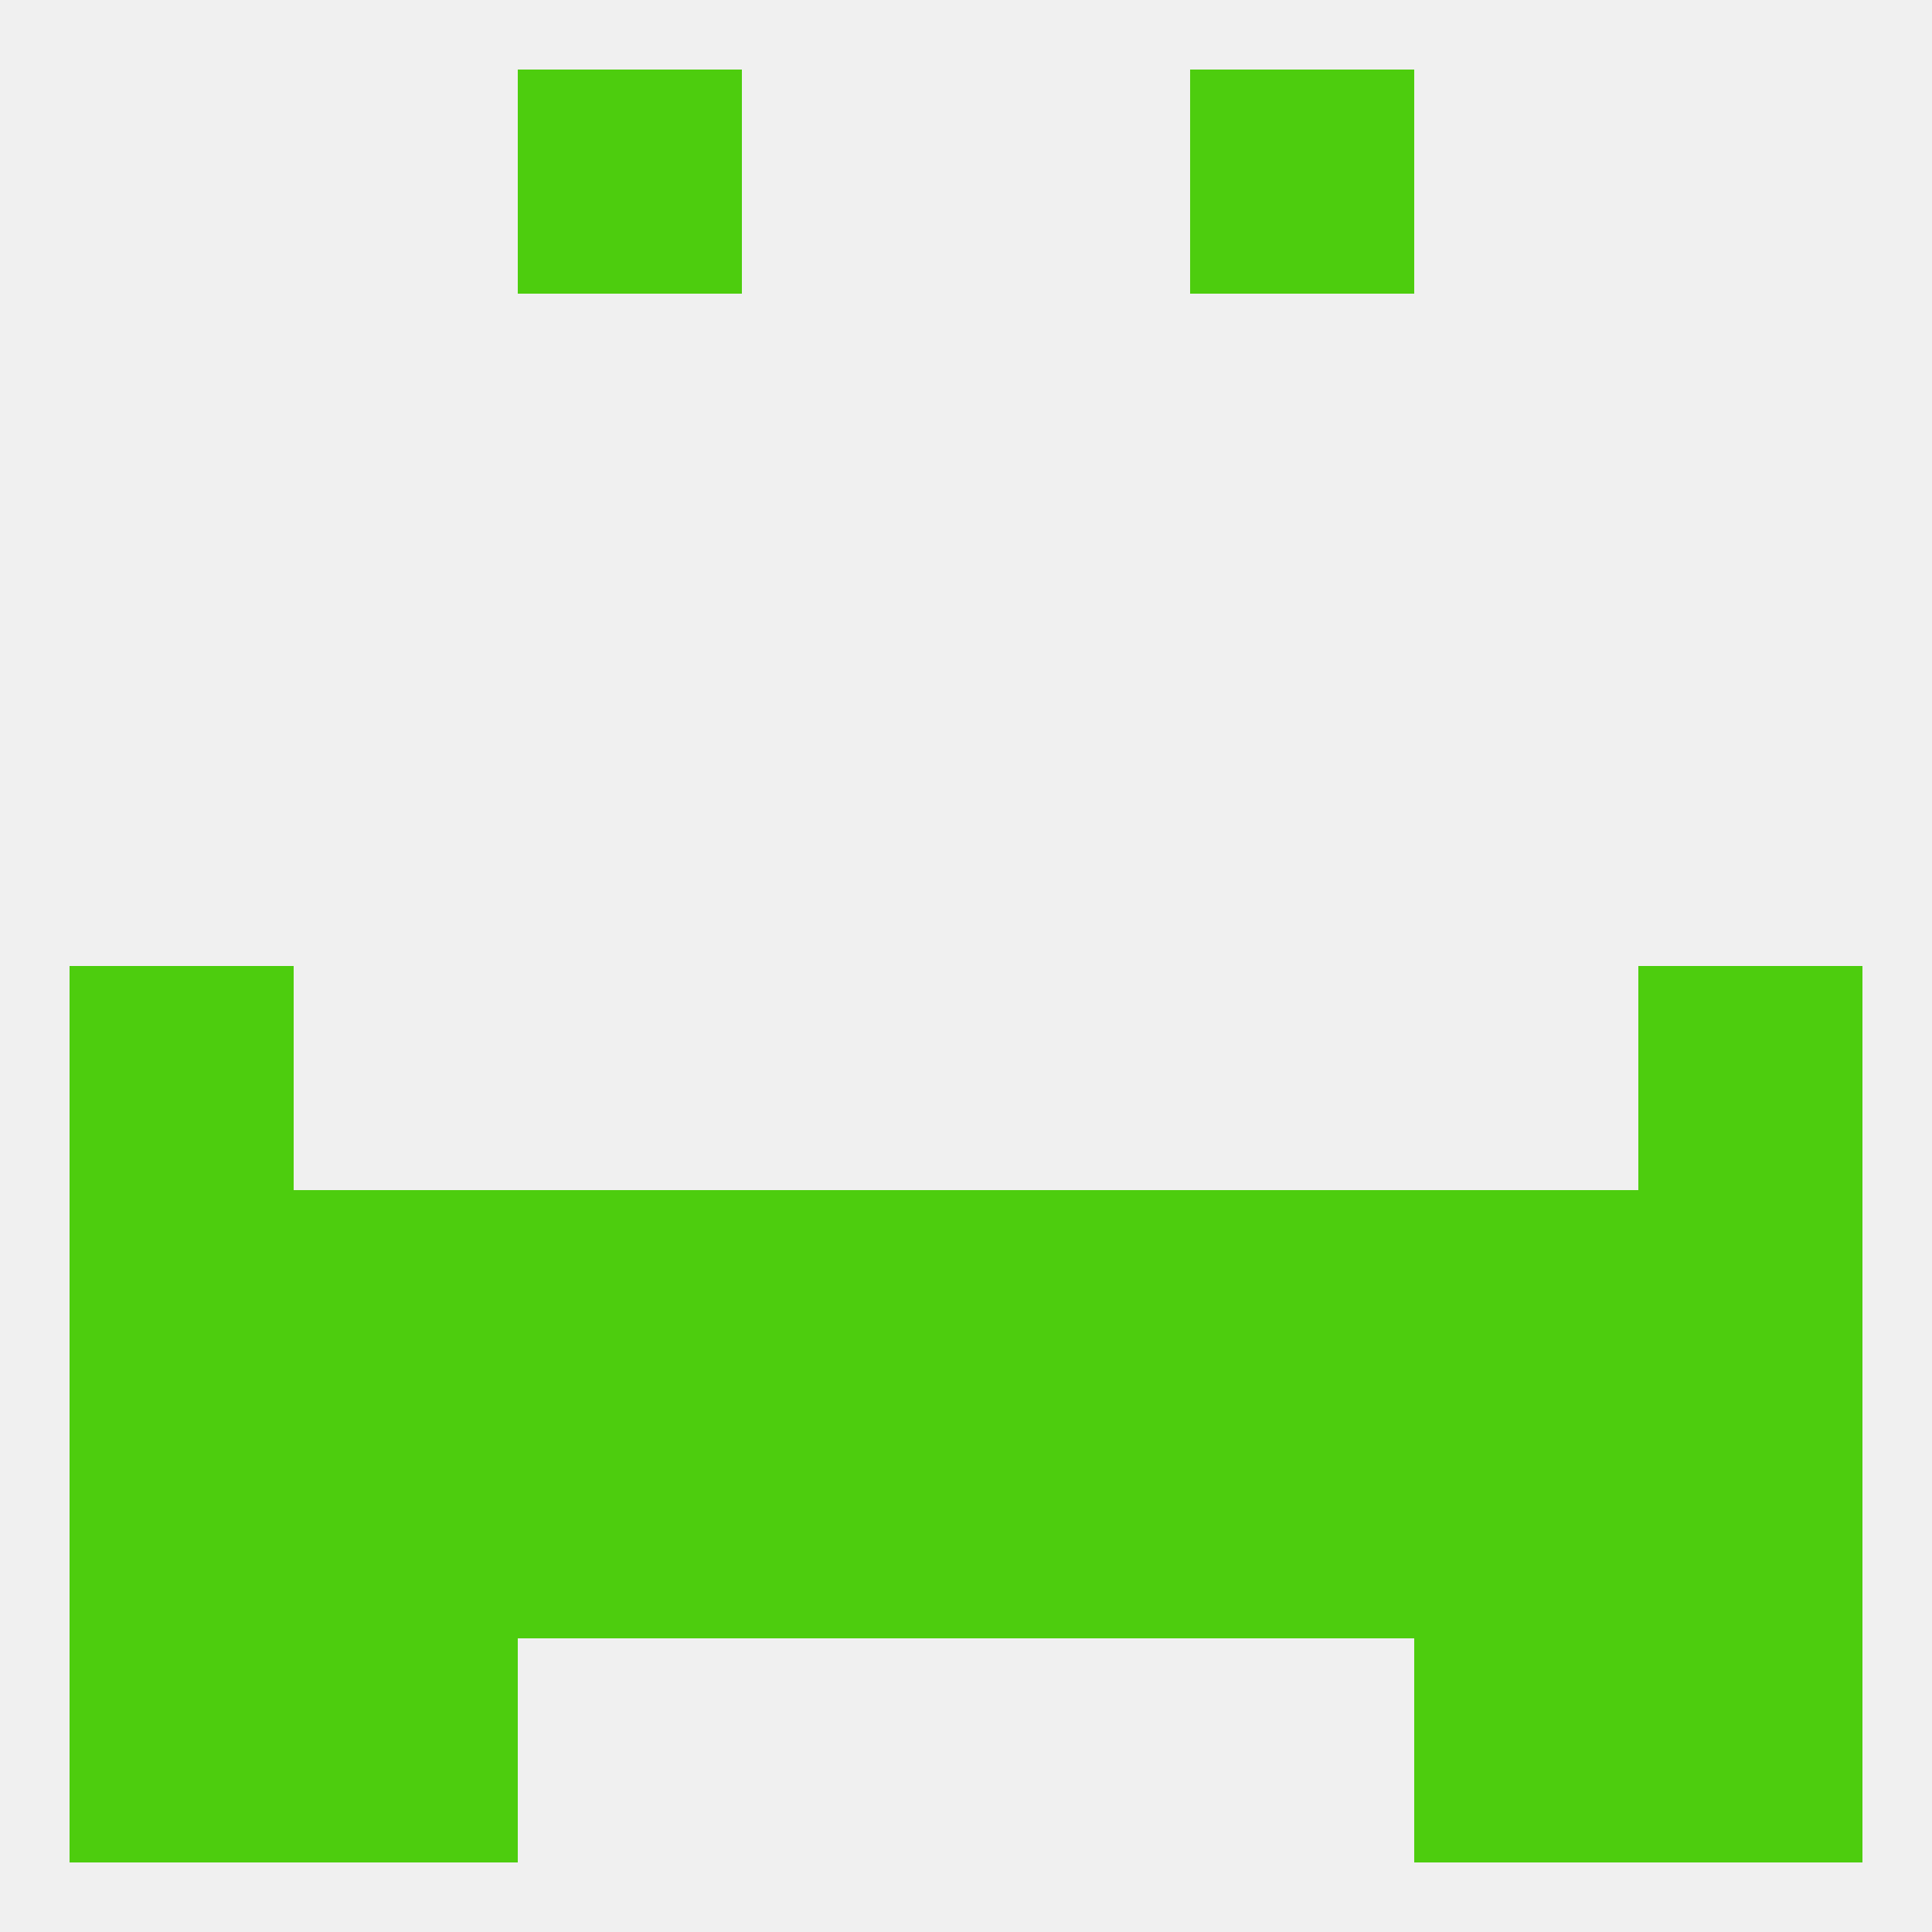 
<!--   <?xml version="1.0"?> -->
<svg version="1.1" baseprofile="full" xmlns="http://www.w3.org/2000/svg" xmlns:xlink="http://www.w3.org/1999/xlink" xmlns:ev="http://www.w3.org/2001/xml-events" width="250" height="250" viewBox="0 0 250 250" >
	<rect width="100%" height="100%" fill="rgba(240,240,240,255)"/>

	<rect x="9" y="125" width="29" height="29" fill="rgba(77,205,14,255)"/>
	<rect x="212" y="125" width="29" height="29" fill="rgba(77,205,14,255)"/>
	<rect x="154" y="154" width="29" height="29" fill="rgba(77,205,14,255)"/>
	<rect x="38" y="154" width="29" height="29" fill="rgba(77,205,14,255)"/>
	<rect x="9" y="154" width="29" height="29" fill="rgba(77,205,14,255)"/>
	<rect x="212" y="154" width="29" height="29" fill="rgba(77,205,14,255)"/>
	<rect x="96" y="154" width="29" height="29" fill="rgba(77,205,14,255)"/>
	<rect x="67" y="154" width="29" height="29" fill="rgba(77,205,14,255)"/>
	<rect x="183" y="154" width="29" height="29" fill="rgba(77,205,14,255)"/>
	<rect x="125" y="154" width="29" height="29" fill="rgba(77,205,14,255)"/>
	<rect x="38" y="183" width="29" height="29" fill="rgba(77,205,14,255)"/>
	<rect x="183" y="183" width="29" height="29" fill="rgba(77,205,14,255)"/>
	<rect x="96" y="183" width="29" height="29" fill="rgba(77,205,14,255)"/>
	<rect x="125" y="183" width="29" height="29" fill="rgba(77,205,14,255)"/>
	<rect x="67" y="183" width="29" height="29" fill="rgba(77,205,14,255)"/>
	<rect x="154" y="183" width="29" height="29" fill="rgba(77,205,14,255)"/>
	<rect x="9" y="183" width="29" height="29" fill="rgba(77,205,14,255)"/>
	<rect x="212" y="183" width="29" height="29" fill="rgba(77,205,14,255)"/>
	<rect x="212" y="212" width="29" height="29" fill="rgba(77,205,14,255)"/>
	<rect x="38" y="212" width="29" height="29" fill="rgba(77,205,14,255)"/>
	<rect x="183" y="212" width="29" height="29" fill="rgba(77,205,14,255)"/>
	<rect x="9" y="212" width="29" height="29" fill="rgba(77,205,14,255)"/>
	<rect x="67" y="9" width="29" height="29" fill="rgba(77,205,14,255)"/>
	<rect x="154" y="9" width="29" height="29" fill="rgba(77,205,14,255)"/>
</svg>